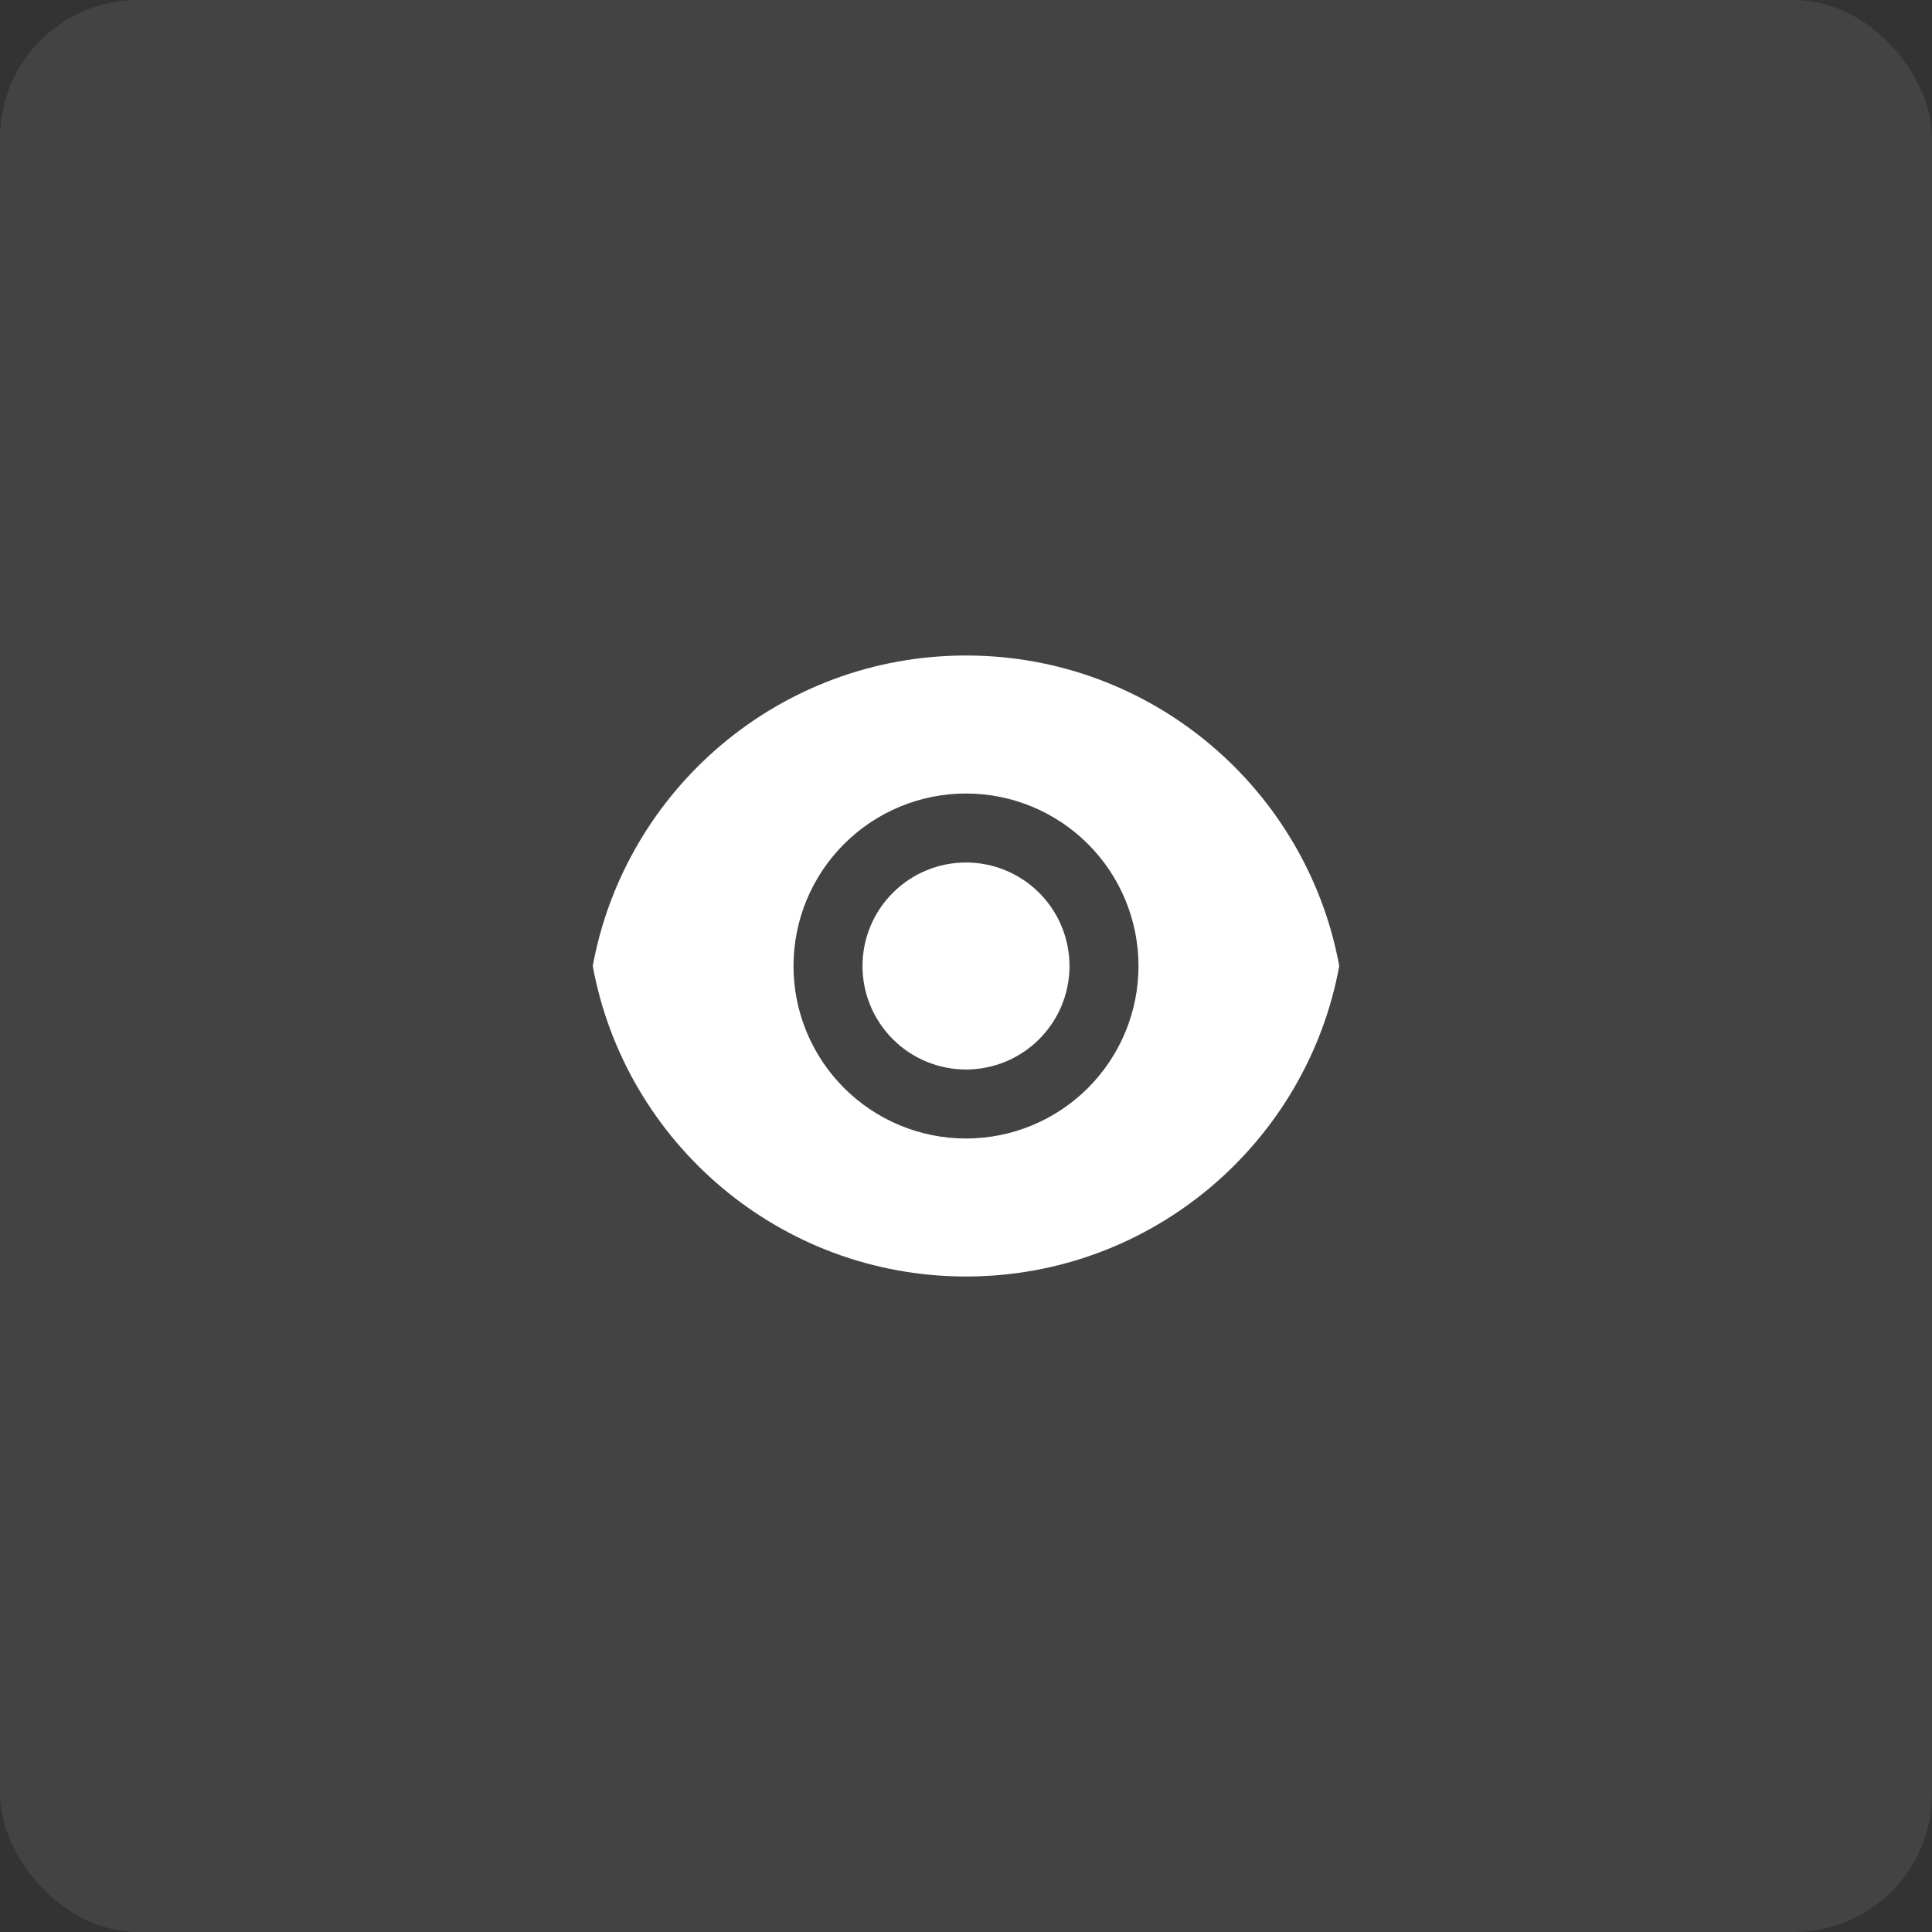 <svg width="56" height="56" viewBox="0 0 56 56" fill="none" xmlns="http://www.w3.org/2000/svg">
<rect x="0" y="0" width="56" height="56" fill="#333333" stroke="none"/>
<rect width="56" height="56" rx="4" fill="white" fill-opacity="0.08"/>
<g clip-path="url(#clip0_65_40)">
<path d="M17.181 28C18.121 22.88 22.608 19 28 19C33.392 19 37.878 22.88 38.819 28C37.879 33.12 33.392 37 28 37C22.608 37 18.122 33.12 17.181 28ZM28 33C29.326 33 30.598 32.473 31.536 31.535C32.473 30.598 33 29.326 33 28C33 26.674 32.473 25.402 31.536 24.465C30.598 23.527 29.326 23 28 23C26.674 23 25.402 23.527 24.465 24.465C23.527 25.402 23 26.674 23 28C23 29.326 23.527 30.598 24.465 31.535C25.402 32.473 26.674 33 28 33ZM28 31C27.204 31 26.441 30.684 25.879 30.121C25.316 29.559 25 28.796 25 28C25 27.204 25.316 26.441 25.879 25.879C26.441 25.316 27.204 25 28 25C28.796 25 29.559 25.316 30.121 25.879C30.684 26.441 31 27.204 31 28C31 28.796 30.684 29.559 30.121 30.121C29.559 30.684 28.796 31 28 31Z" fill="white"/>
</g>
<defs>
<clipPath id="clip0_65_40">
<rect width="24" height="24" fill="white" transform="translate(16 16)"/>
</clipPath>
</defs>
</svg>
